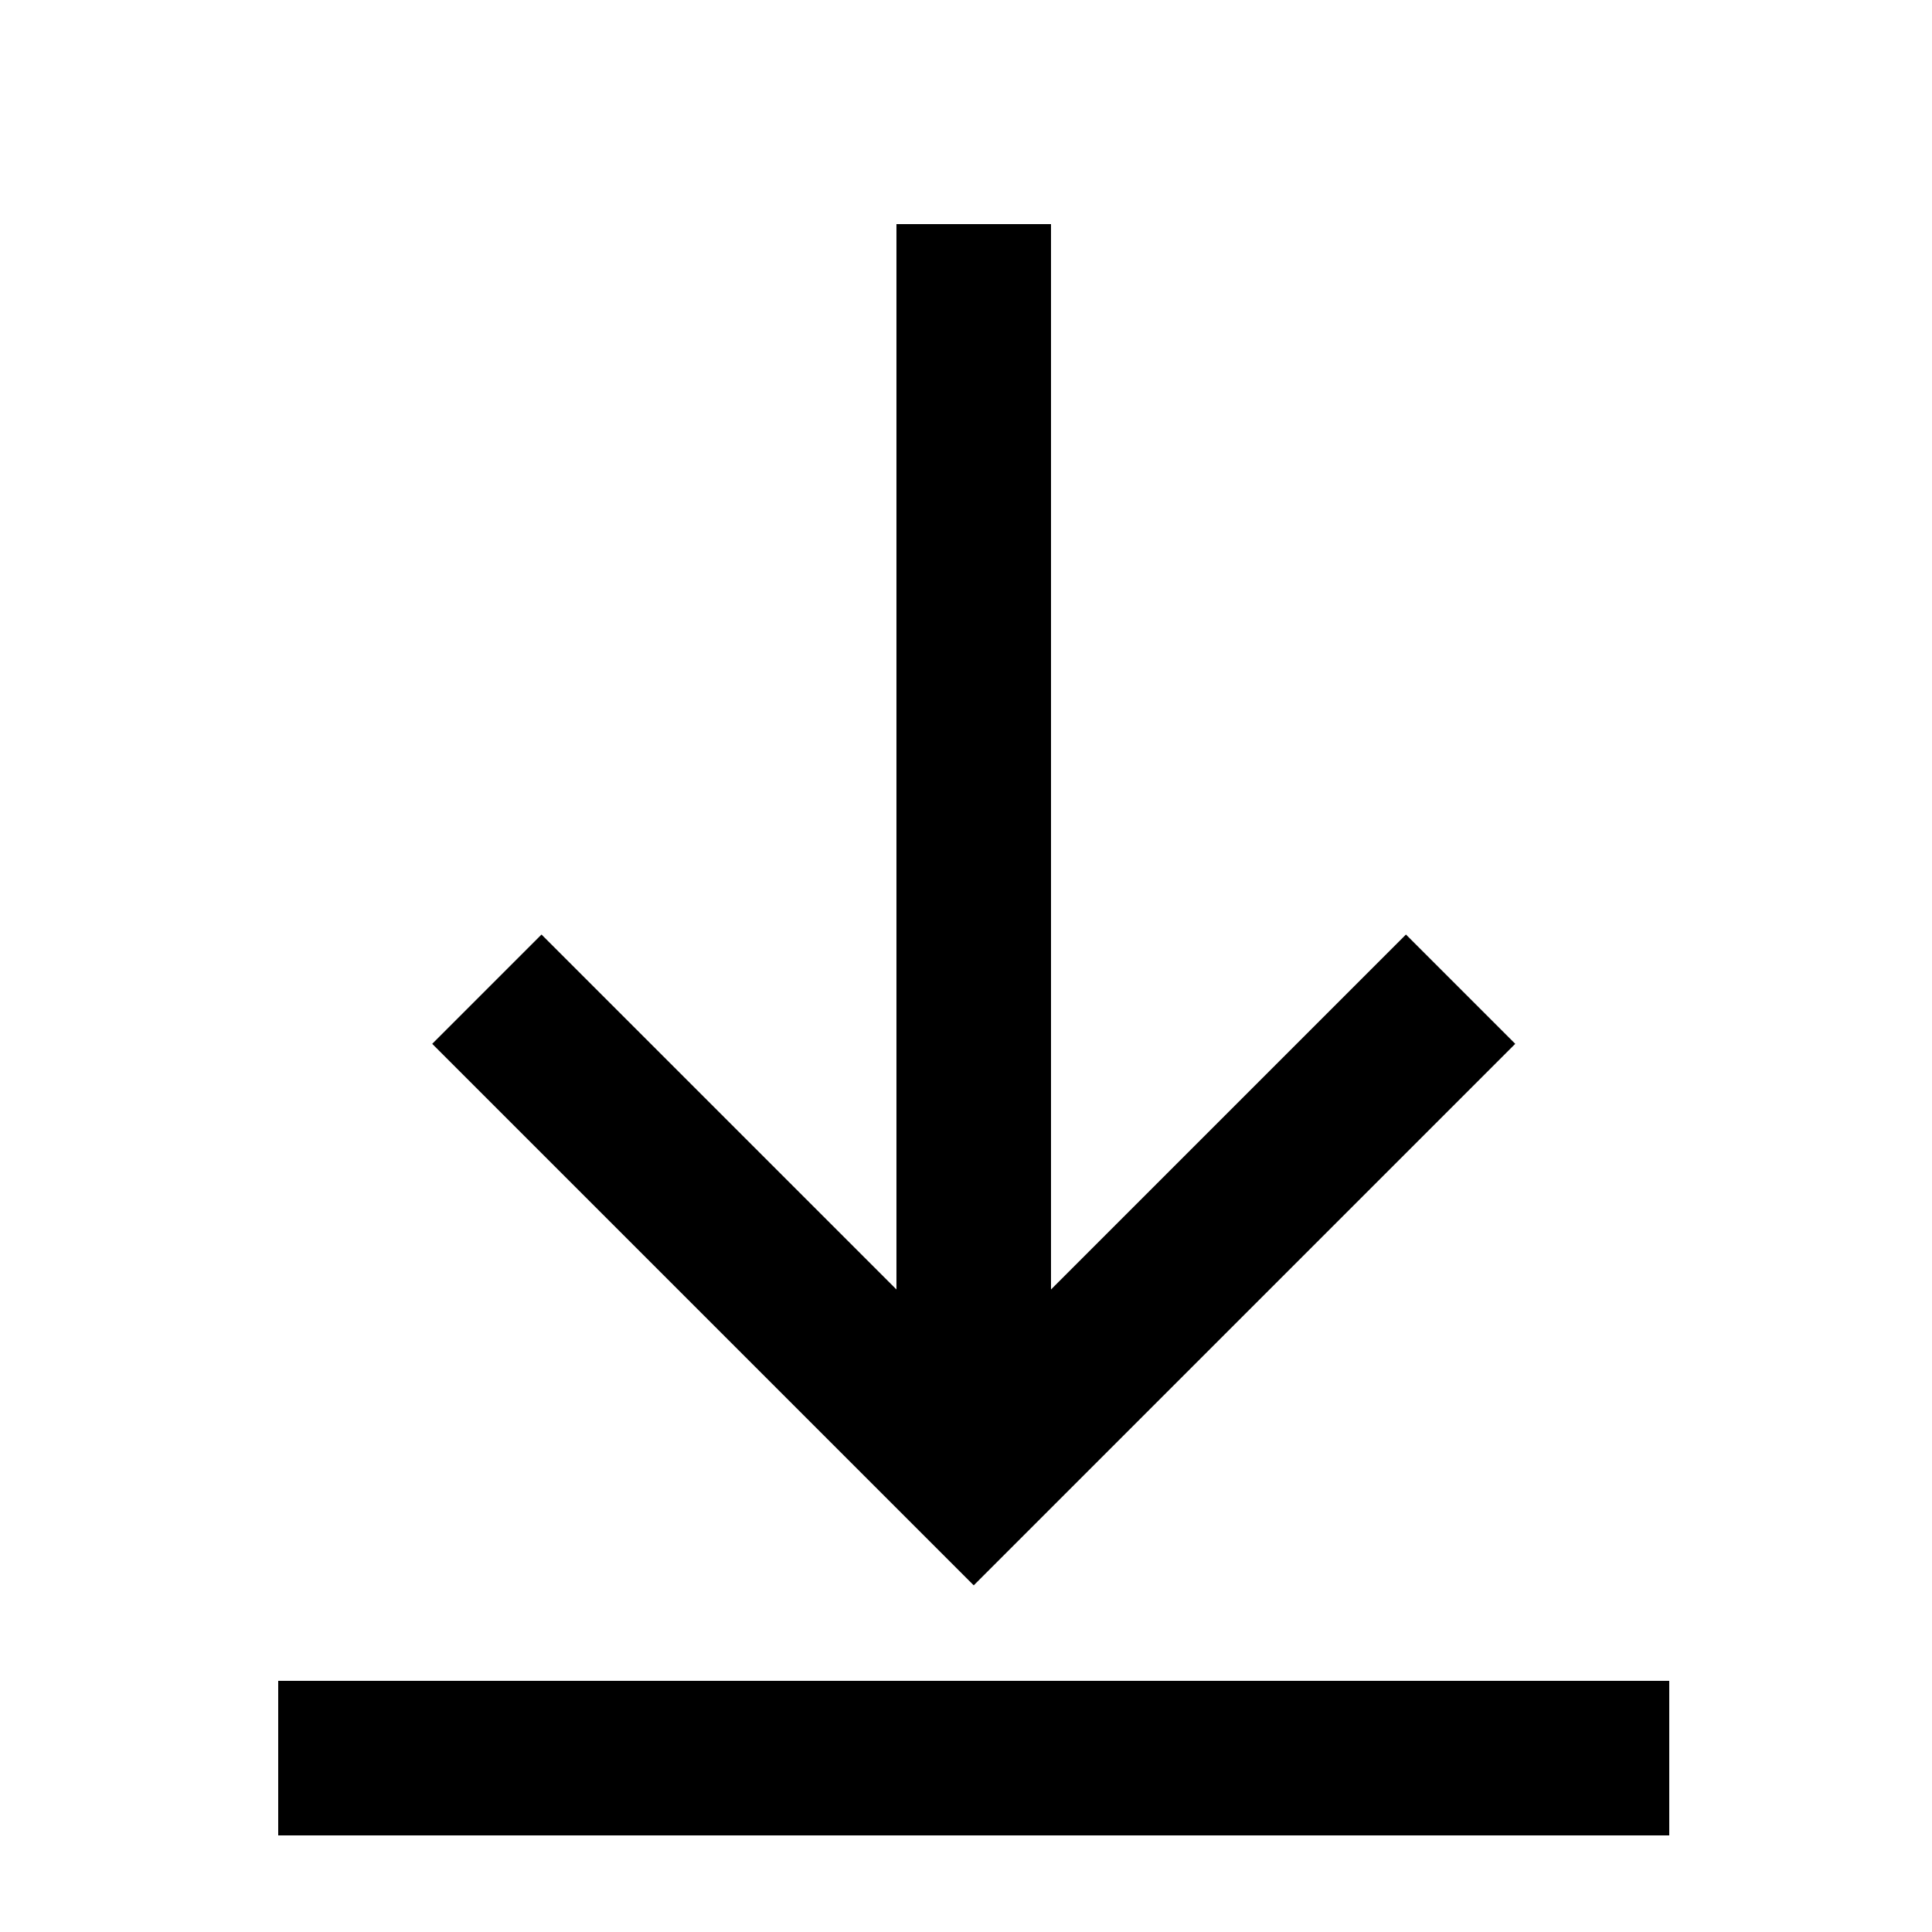 <?xml version="1.0" encoding="UTF-8"?>
<svg id="Layer_1" data-name="Layer 1" xmlns="http://www.w3.org/2000/svg" viewBox="0 0 250 250">
  <defs>
    <style>
      .cls-1 {
        fill: none;
        stroke: #000;
        stroke-miterlimit: 10;
        stroke-width: 20px;
      }
    </style>
  </defs>
  <polyline class="cls-1" points="63 128 126 191 189 128"/>
  <line class="cls-1" x1="126" y1="191" x2="126" y2="29"/>
  <line class="cls-1" x1="36" y1="227.5" x2="216" y2="227.5"/>
</svg>